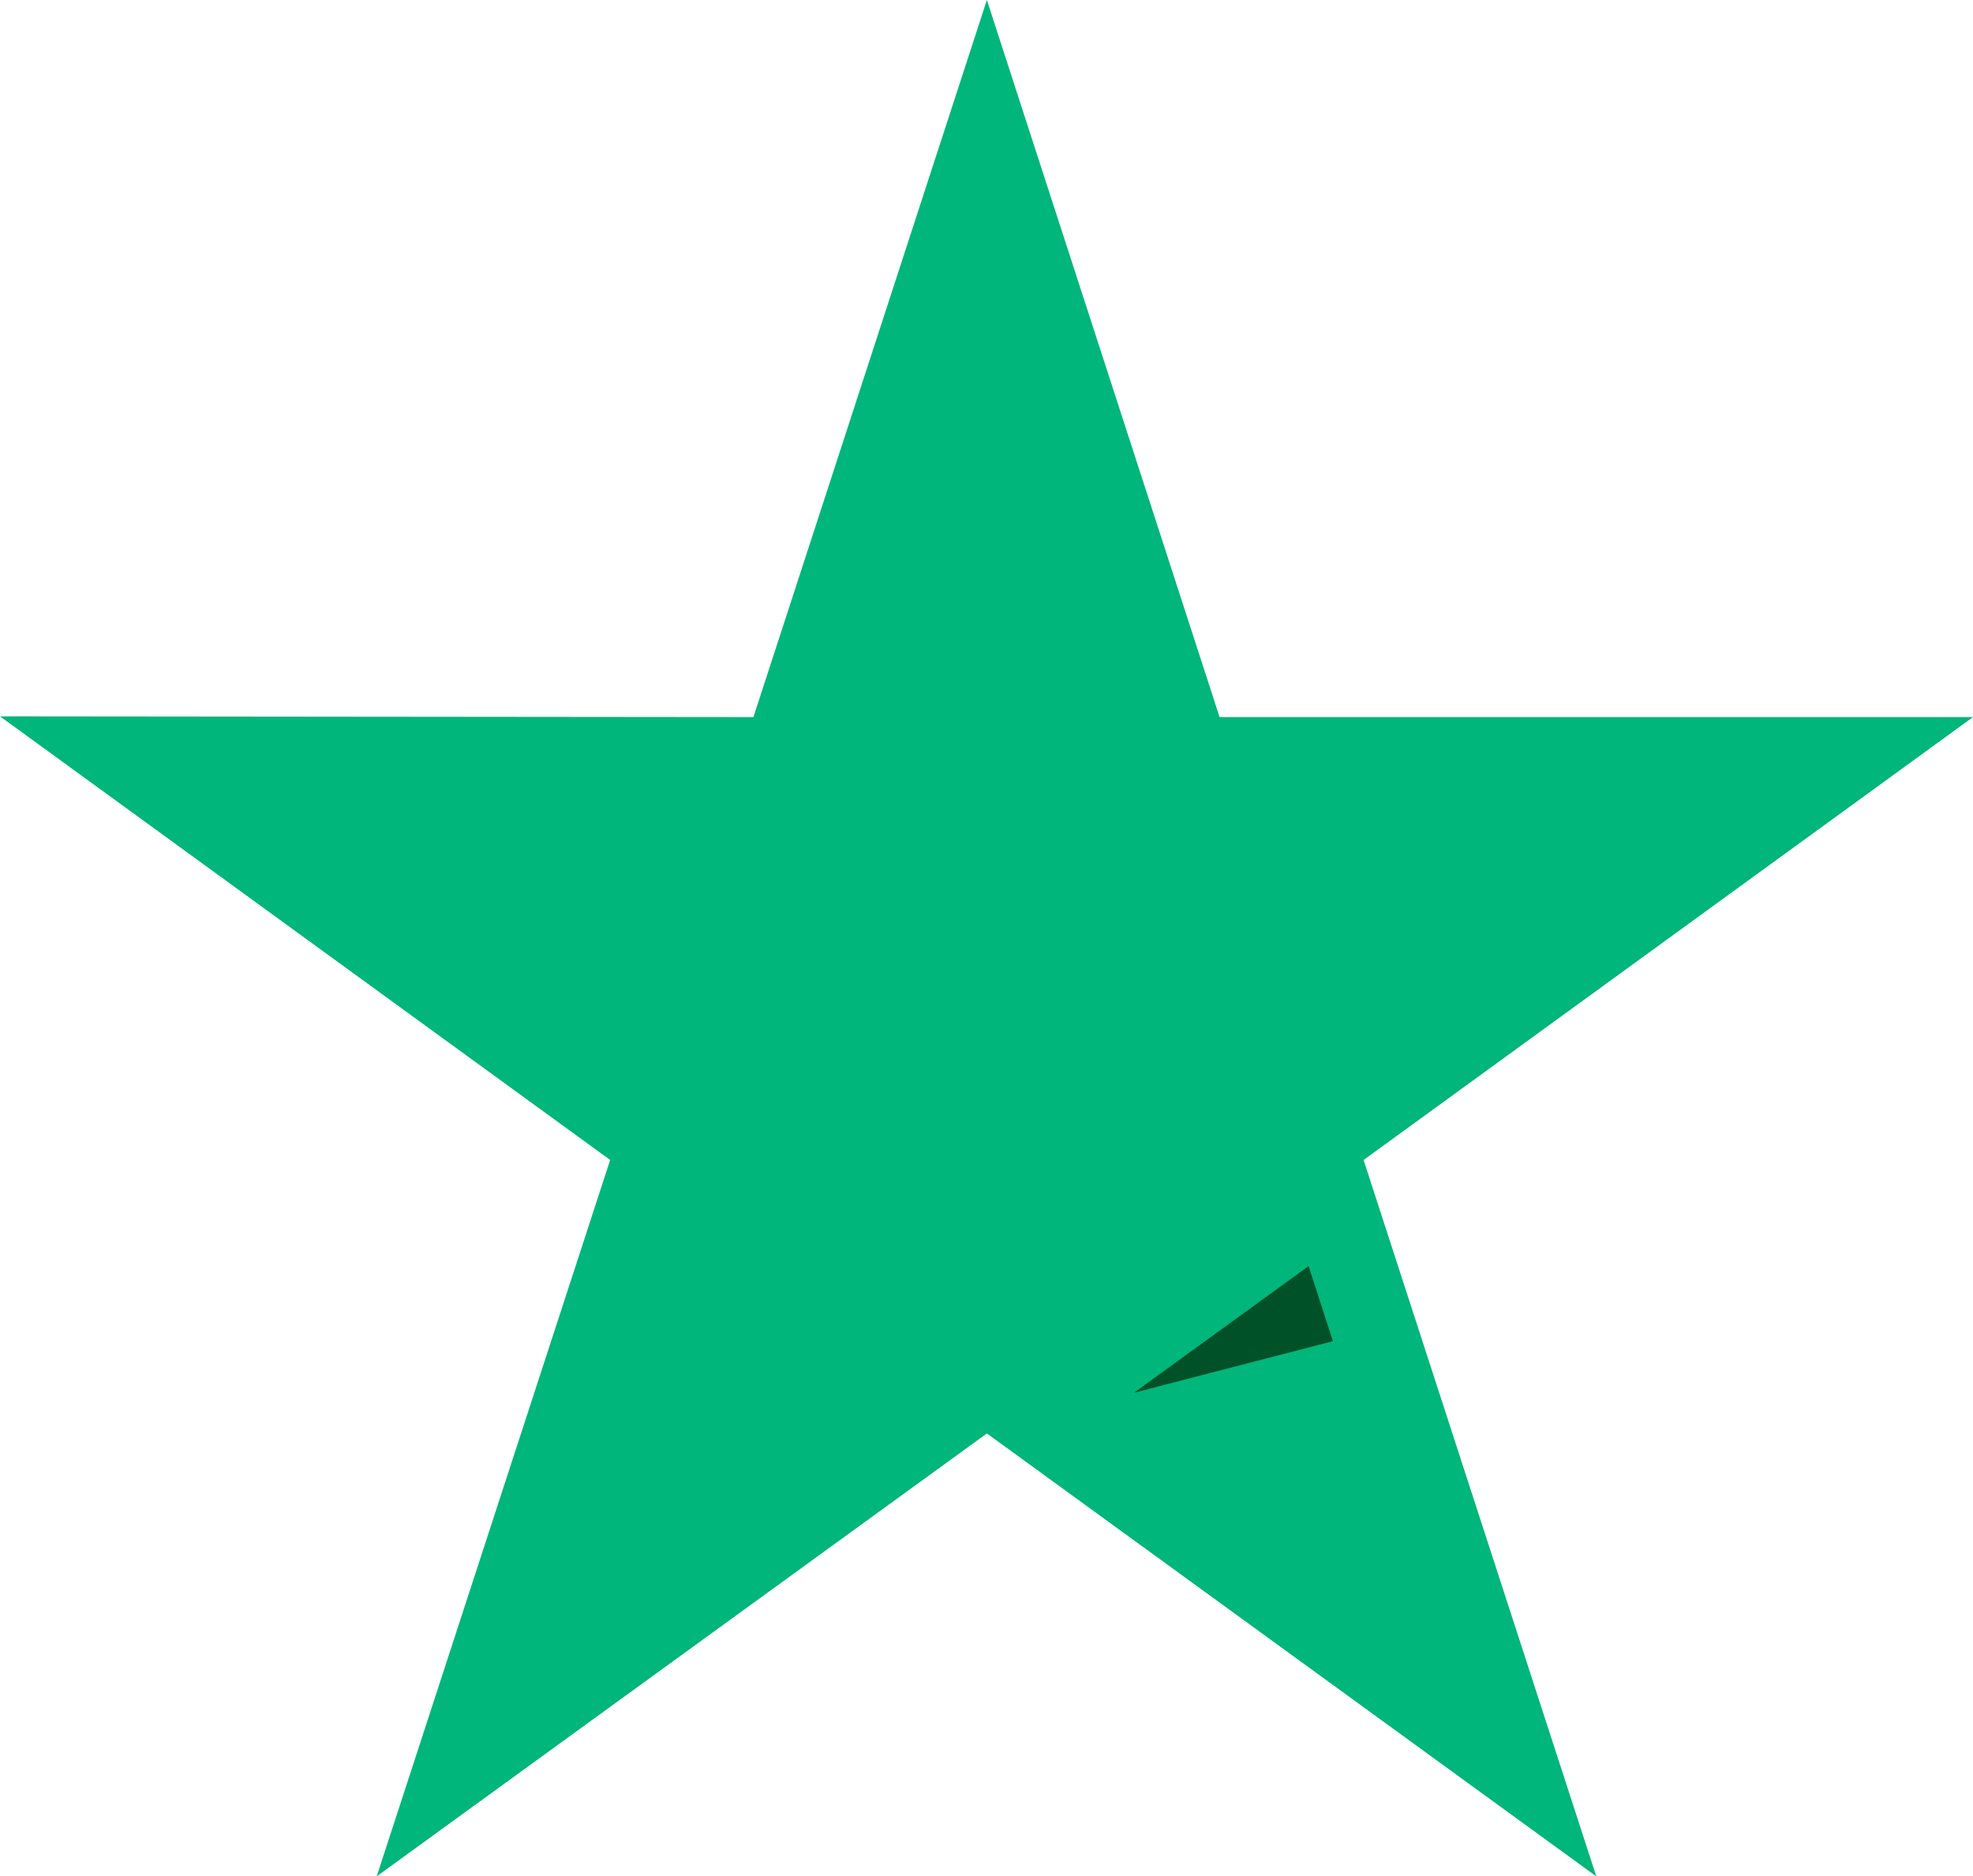 <svg id="TP_Logo" data-name="TP Logo" xmlns="http://www.w3.org/2000/svg" width="42.062" height="40" viewBox="0 0 42.062 40">
  <path id="Path_553" data-name="Path 553" d="M42.062,15.287H26L21.039,0,16.062,15.287,0,15.271l13.008,9.457L8.031,40l13.008-9.442L34.031,40,29.07,24.729l12.992-9.442Z" fill="#00b67a"/>
  <path id="Path_554" data-name="Path 554" d="M139.942,161.1l-.518-1.6-3.724,2.7Z" transform="translate(-111.526 -132.509)" fill="#005128"/>
</svg>

